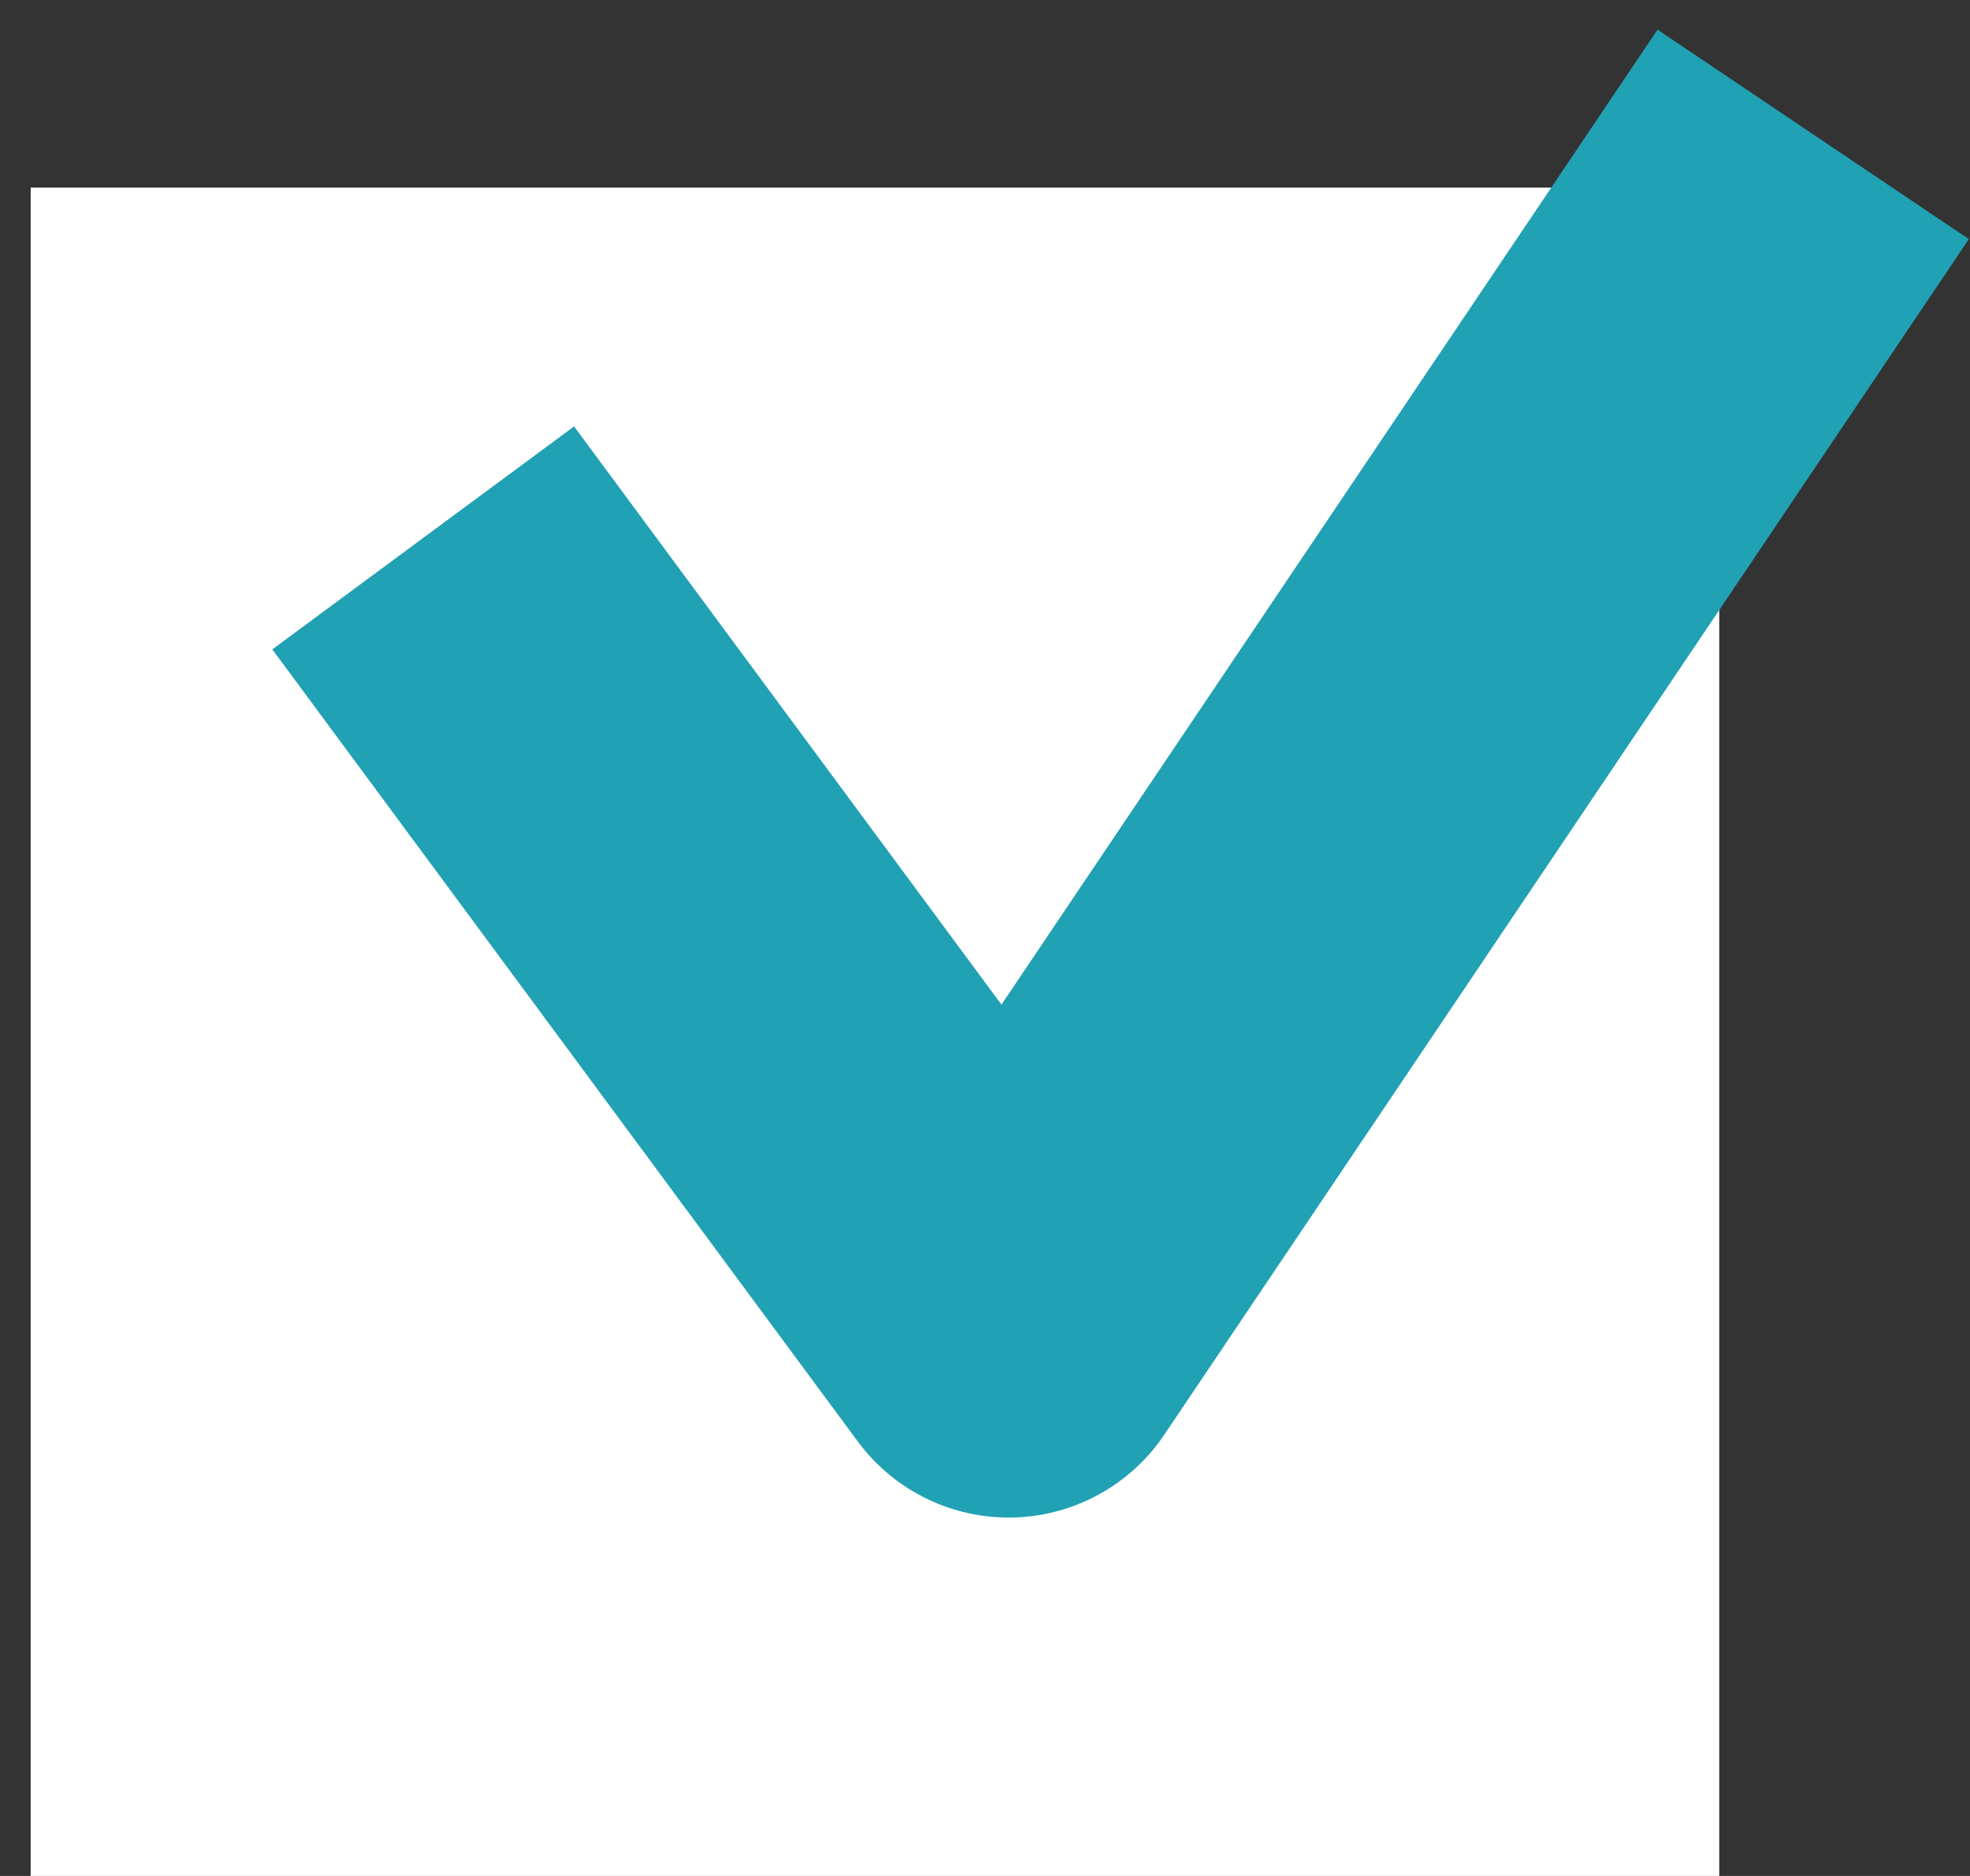 <svg width="21" height="20" viewBox="0 0 21 20" fill="none" xmlns="http://www.w3.org/2000/svg">
<rect x="0" y="0" width="21" height="20" fill="#333333" stroke="none"/>
<rect x="0.327" y="2" width="18" height="18" fill="white"/>
<path d="M5.7 7.343L10.752 14.179L18.212 3.092" stroke="#21A1B4" stroke-width="4" stroke-linecap="square" stroke-linejoin="round"/>
</svg>
